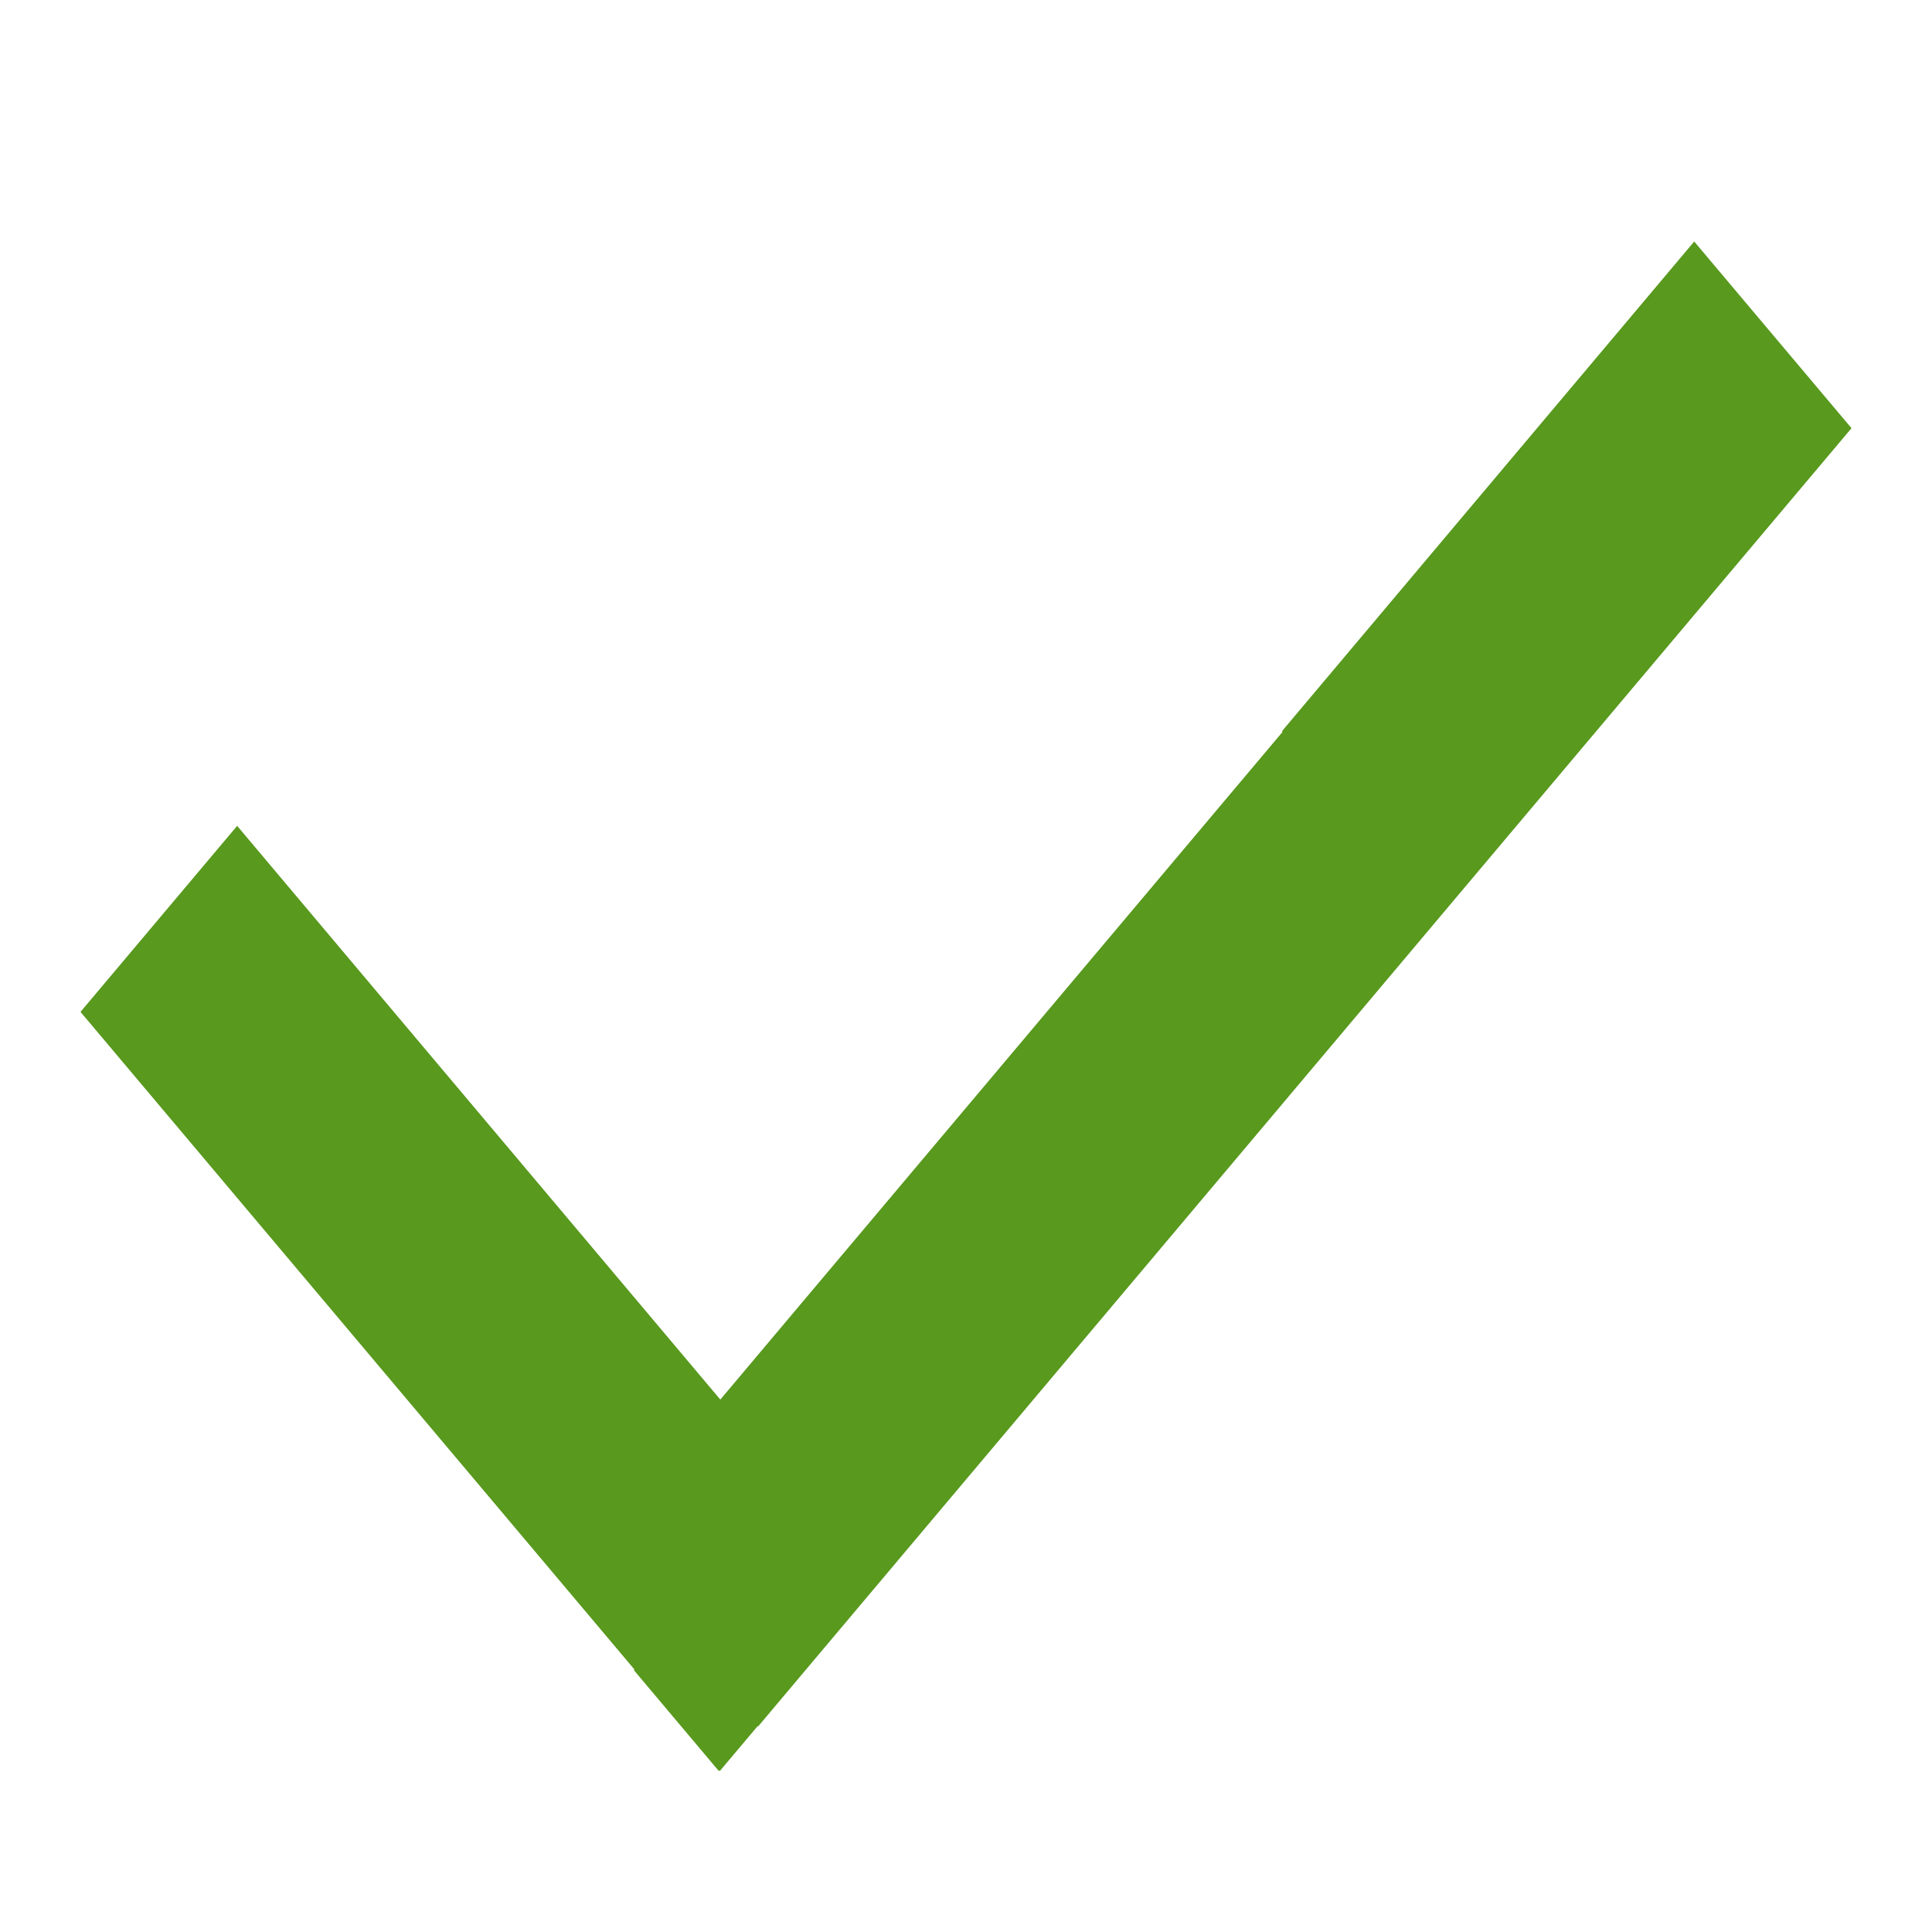 <svg width="24" height="24" viewBox="0 0 24 24" fill="none" xmlns="http://www.w3.org/2000/svg">
<path d="M21.046 3L15.925 9.083L15.932 9.092L8.948 17.386L2.946 10.259L1 12.57L7.881 20.739L7.874 20.747L8.929 22L8.935 21.992L8.942 22L9.412 21.442L9.417 21.447L17.877 11.401L23 5.319L21.046 3Z" fill="#58991E"/>
</svg>

